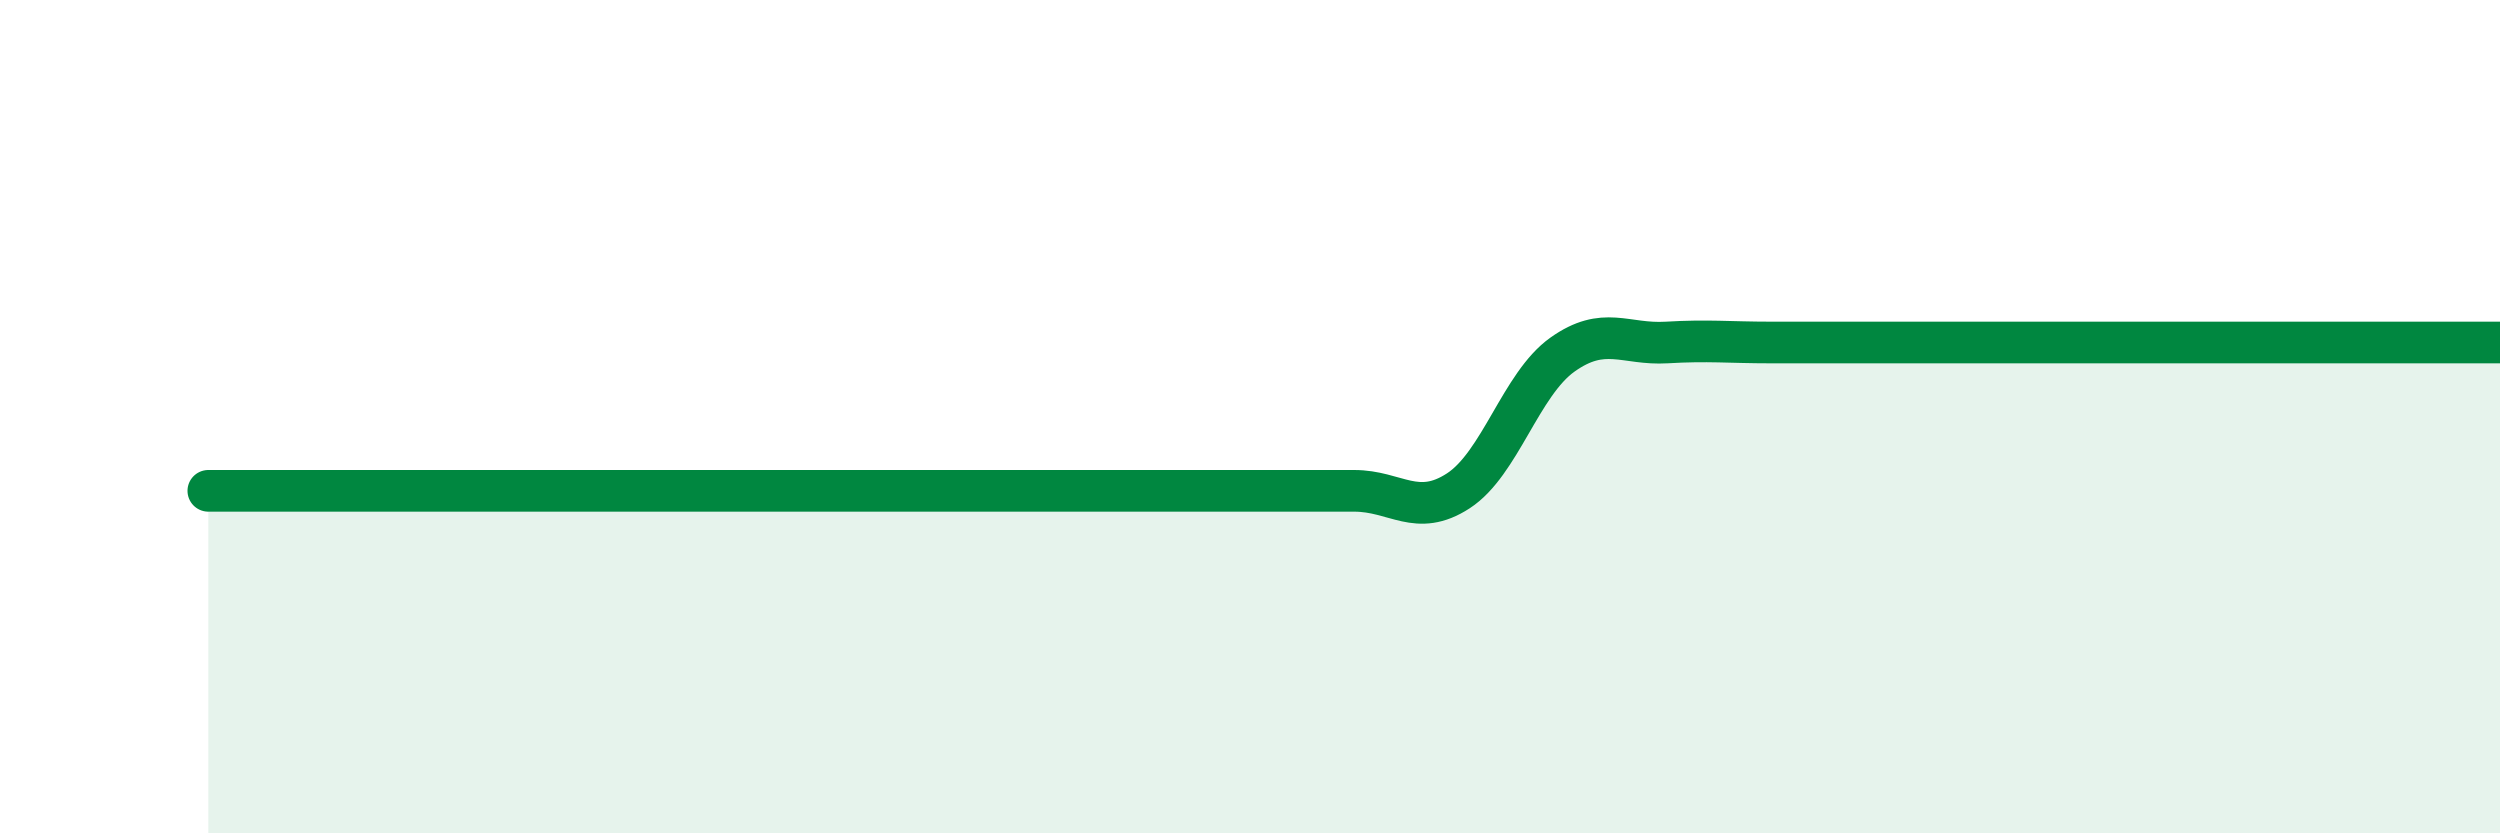 
    <svg width="60" height="20" viewBox="0 0 60 20" xmlns="http://www.w3.org/2000/svg">
      <path
        d="M 5,11.78 C 5.5,11.78 6.5,11.78 7.5,11.78 C 8.5,11.78 9,11.78 10,11.78 C 11,11.78 11.5,11.78 12.5,11.78 C 13.5,11.78 14,11.78 15,11.78 C 16,11.78 16.5,11.78 17.5,11.78 C 18.5,11.78 19,11.78 20,11.78 C 21,11.78 21.5,11.78 22.5,11.78 C 23.5,11.78 24,11.78 25,11.78 C 26,11.78 26.5,11.78 27.5,11.78 C 28.5,11.78 29,11.78 30,11.78 C 31,11.78 31.5,11.78 32.5,11.78 C 33.5,11.78 34,12.43 35,11.78 C 36,11.13 36.5,9.22 37.5,8.51 C 38.5,7.8 39,8.28 40,8.22 C 41,8.16 41.5,8.22 42.5,8.22 C 43.5,8.22 44,8.22 45,8.22 C 46,8.22 46.5,8.22 47.5,8.22 C 48.5,8.22 49,8.22 50,8.22 C 51,8.22 51.5,8.22 52.5,8.22 C 53.5,8.22 53.5,8.22 55,8.22 C 56.5,8.22 59,8.22 60,8.22L60 20L5 20Z"
        fill="#008740"
        opacity="0.1"
        stroke-linecap="round"
        stroke-linejoin="round"
      />
      <path
        d="M 5,11.78 C 5.5,11.78 6.5,11.78 7.5,11.78 C 8.5,11.78 9,11.78 10,11.78 C 11,11.78 11.5,11.78 12.5,11.78 C 13.5,11.78 14,11.78 15,11.78 C 16,11.78 16.5,11.78 17.5,11.78 C 18.5,11.78 19,11.78 20,11.78 C 21,11.78 21.5,11.78 22.5,11.78 C 23.5,11.78 24,11.78 25,11.78 C 26,11.78 26.5,11.78 27.5,11.78 C 28.5,11.78 29,11.78 30,11.78 C 31,11.78 31.5,11.78 32.5,11.78 C 33.5,11.78 34,12.43 35,11.78 C 36,11.13 36.5,9.22 37.5,8.51 C 38.5,7.8 39,8.28 40,8.22 C 41,8.16 41.5,8.22 42.5,8.22 C 43.5,8.22 44,8.22 45,8.22 C 46,8.22 46.5,8.22 47.5,8.22 C 48.5,8.22 49,8.22 50,8.22 C 51,8.22 51.5,8.22 52.5,8.22 C 53.5,8.22 53.5,8.22 55,8.22 C 56.5,8.22 59,8.22 60,8.22"
        stroke="#008740"
        stroke-width="1"
        fill="none"
        stroke-linecap="round"
        stroke-linejoin="round"
      />
    </svg>
  